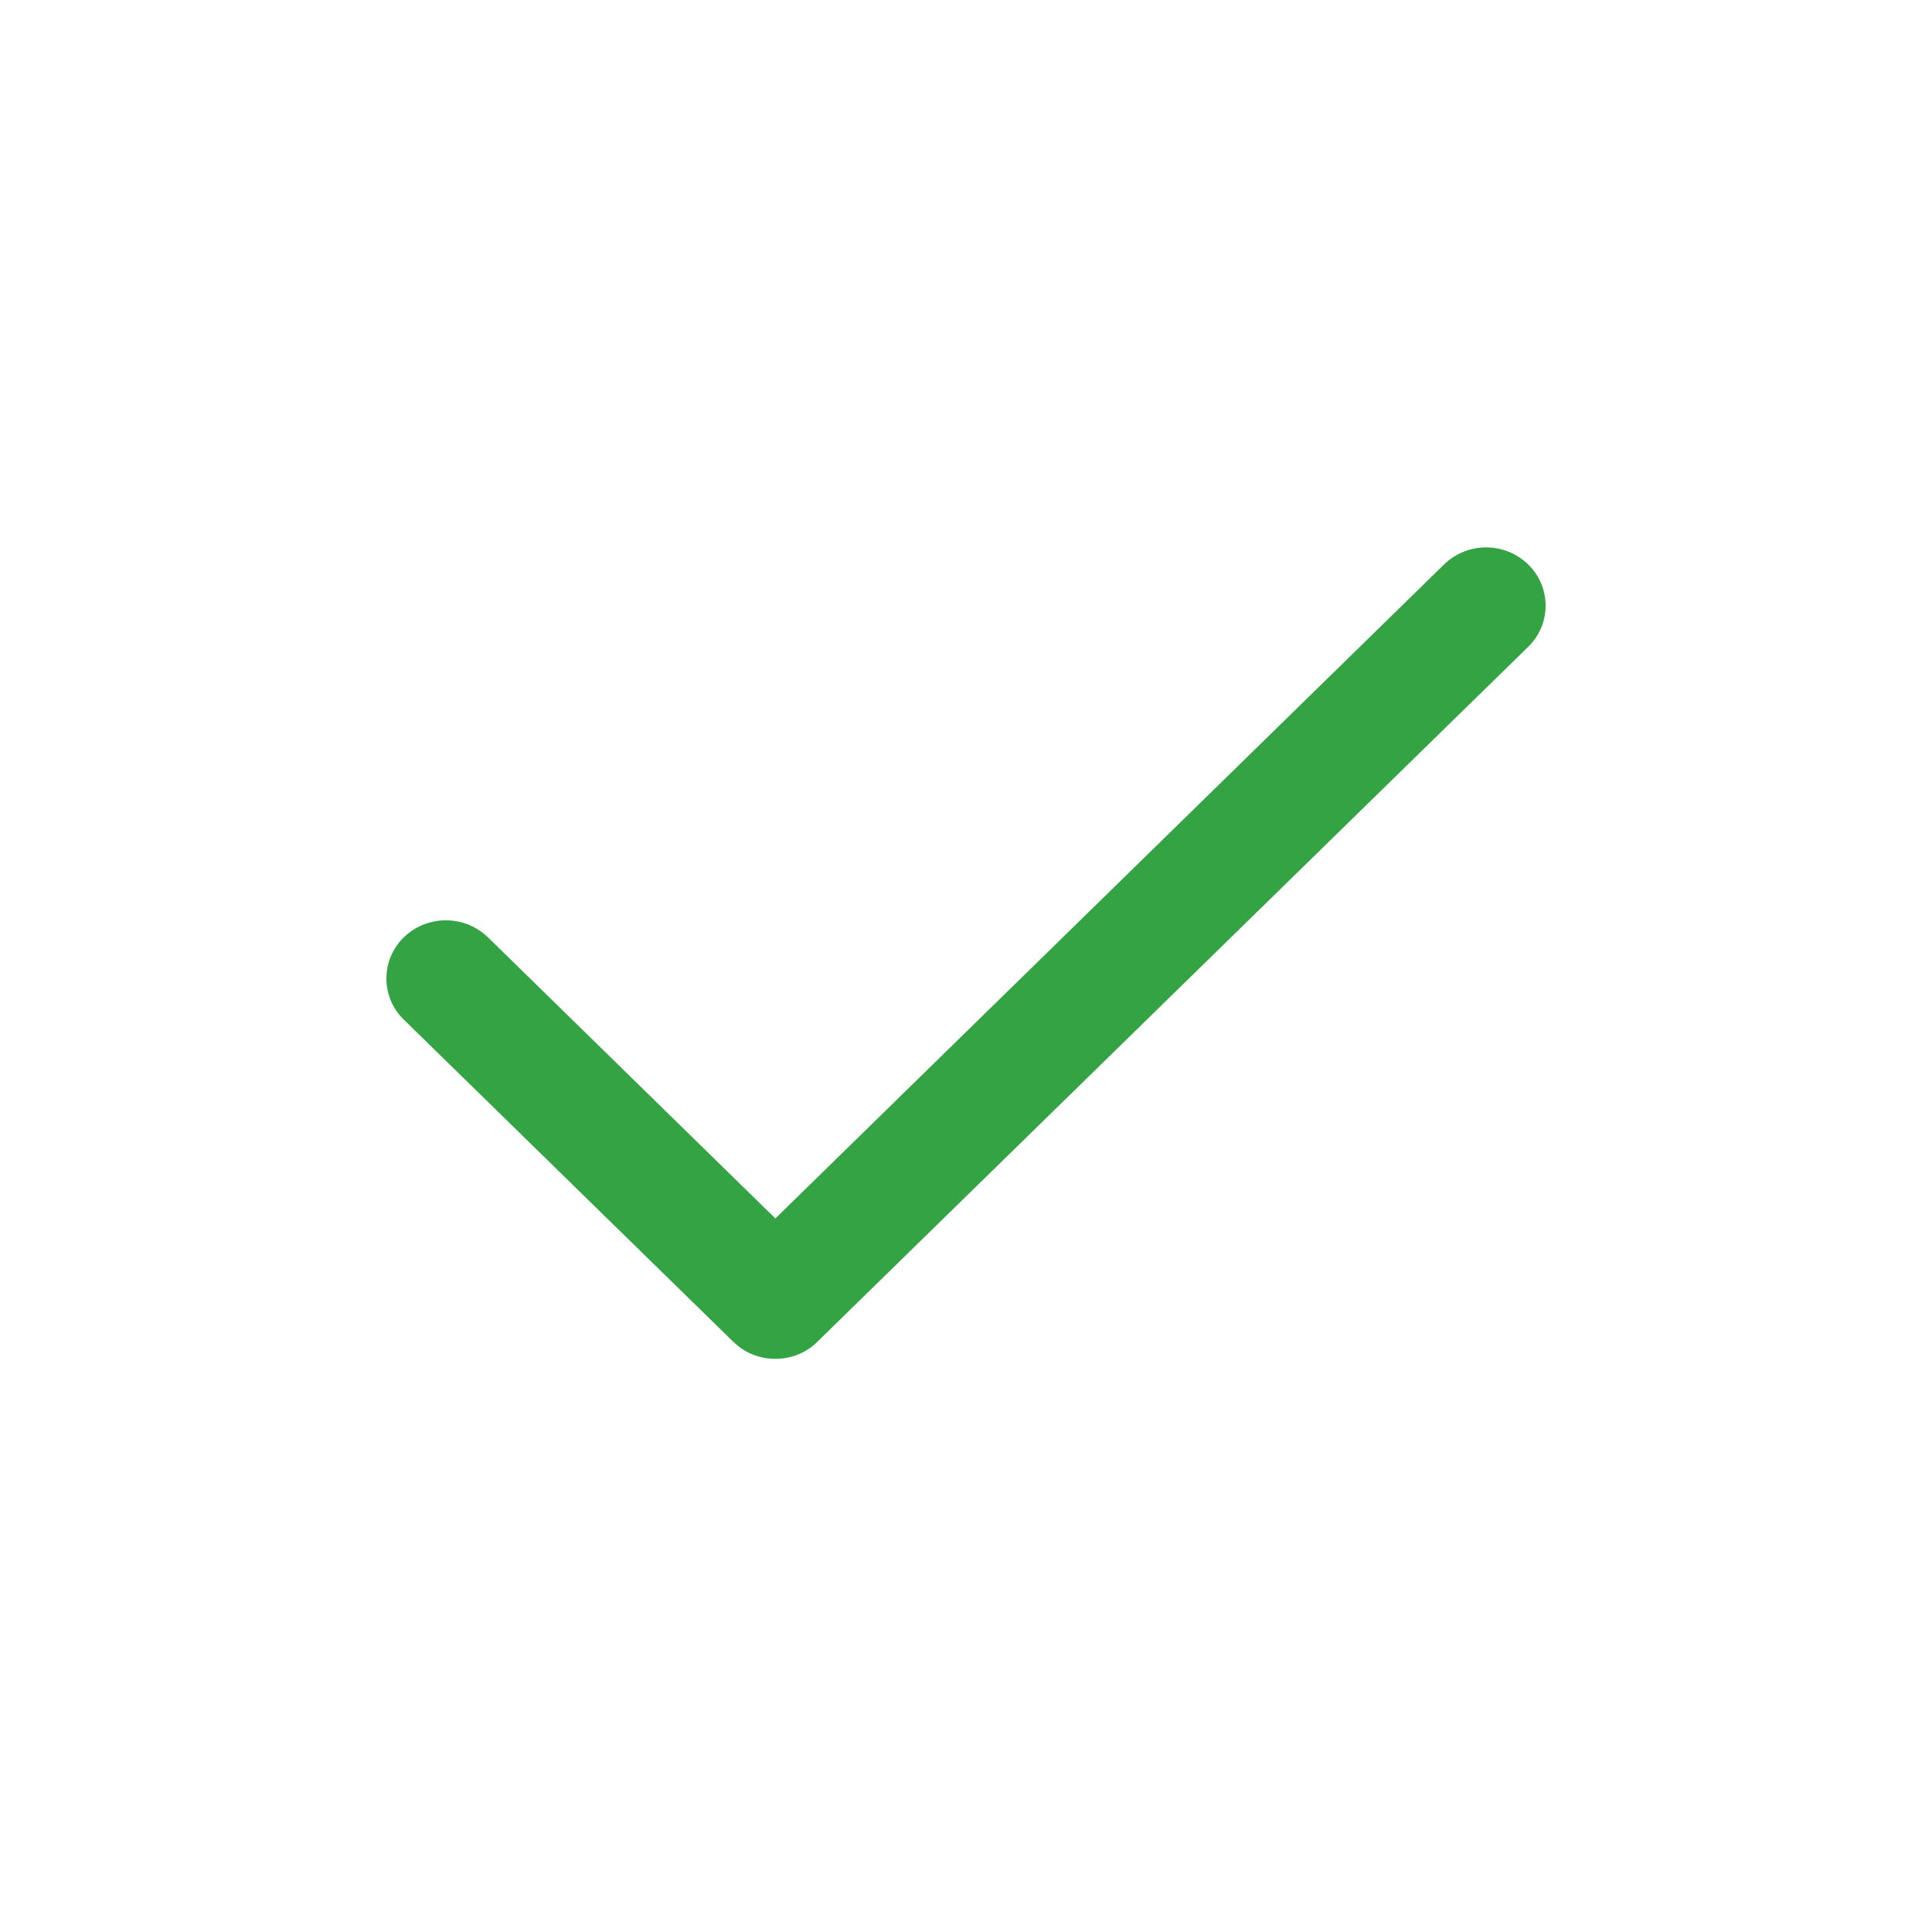<?xml version="1.0" encoding="UTF-8"?>
<svg width="60px" height="60px" viewBox="0 0 60 60" version="1.1" xmlns="http://www.w3.org/2000/svg" xmlns:xlink="http://www.w3.org/1999/xlink">
    <title>icon/Icon_line_tick</title>
    <g id="icon/Icon_line_tick" stroke="none" stroke-width="1" fill="none" fill-rule="evenodd">
        <rect id="Rectangle" opacity="0.599" x="0" y="0" width="60" height="60"></rect>
        <path d="M22.773,41.671 L12.54,31.665 C12.195,31.329 12,30.869 12,30.388 C12,29.906 12.195,29.446 12.54,29.11 C13.269,28.405 14.426,28.405 15.155,29.11 L24.08,37.84 L44.845,17.531 C45.573,16.823 46.732,16.823 47.46,17.531 C48.18,18.237 48.18,19.381 47.46,20.087 L25.385,41.669 C25.041,42.013 24.569,42.2 24.08,42.2 C23.588,42.2 23.119,42.013 22.773,41.669 L22.773,41.671 Z" id="Path" fill="#34A344" fill-rule="nonzero"></path>
    </g>
</svg>